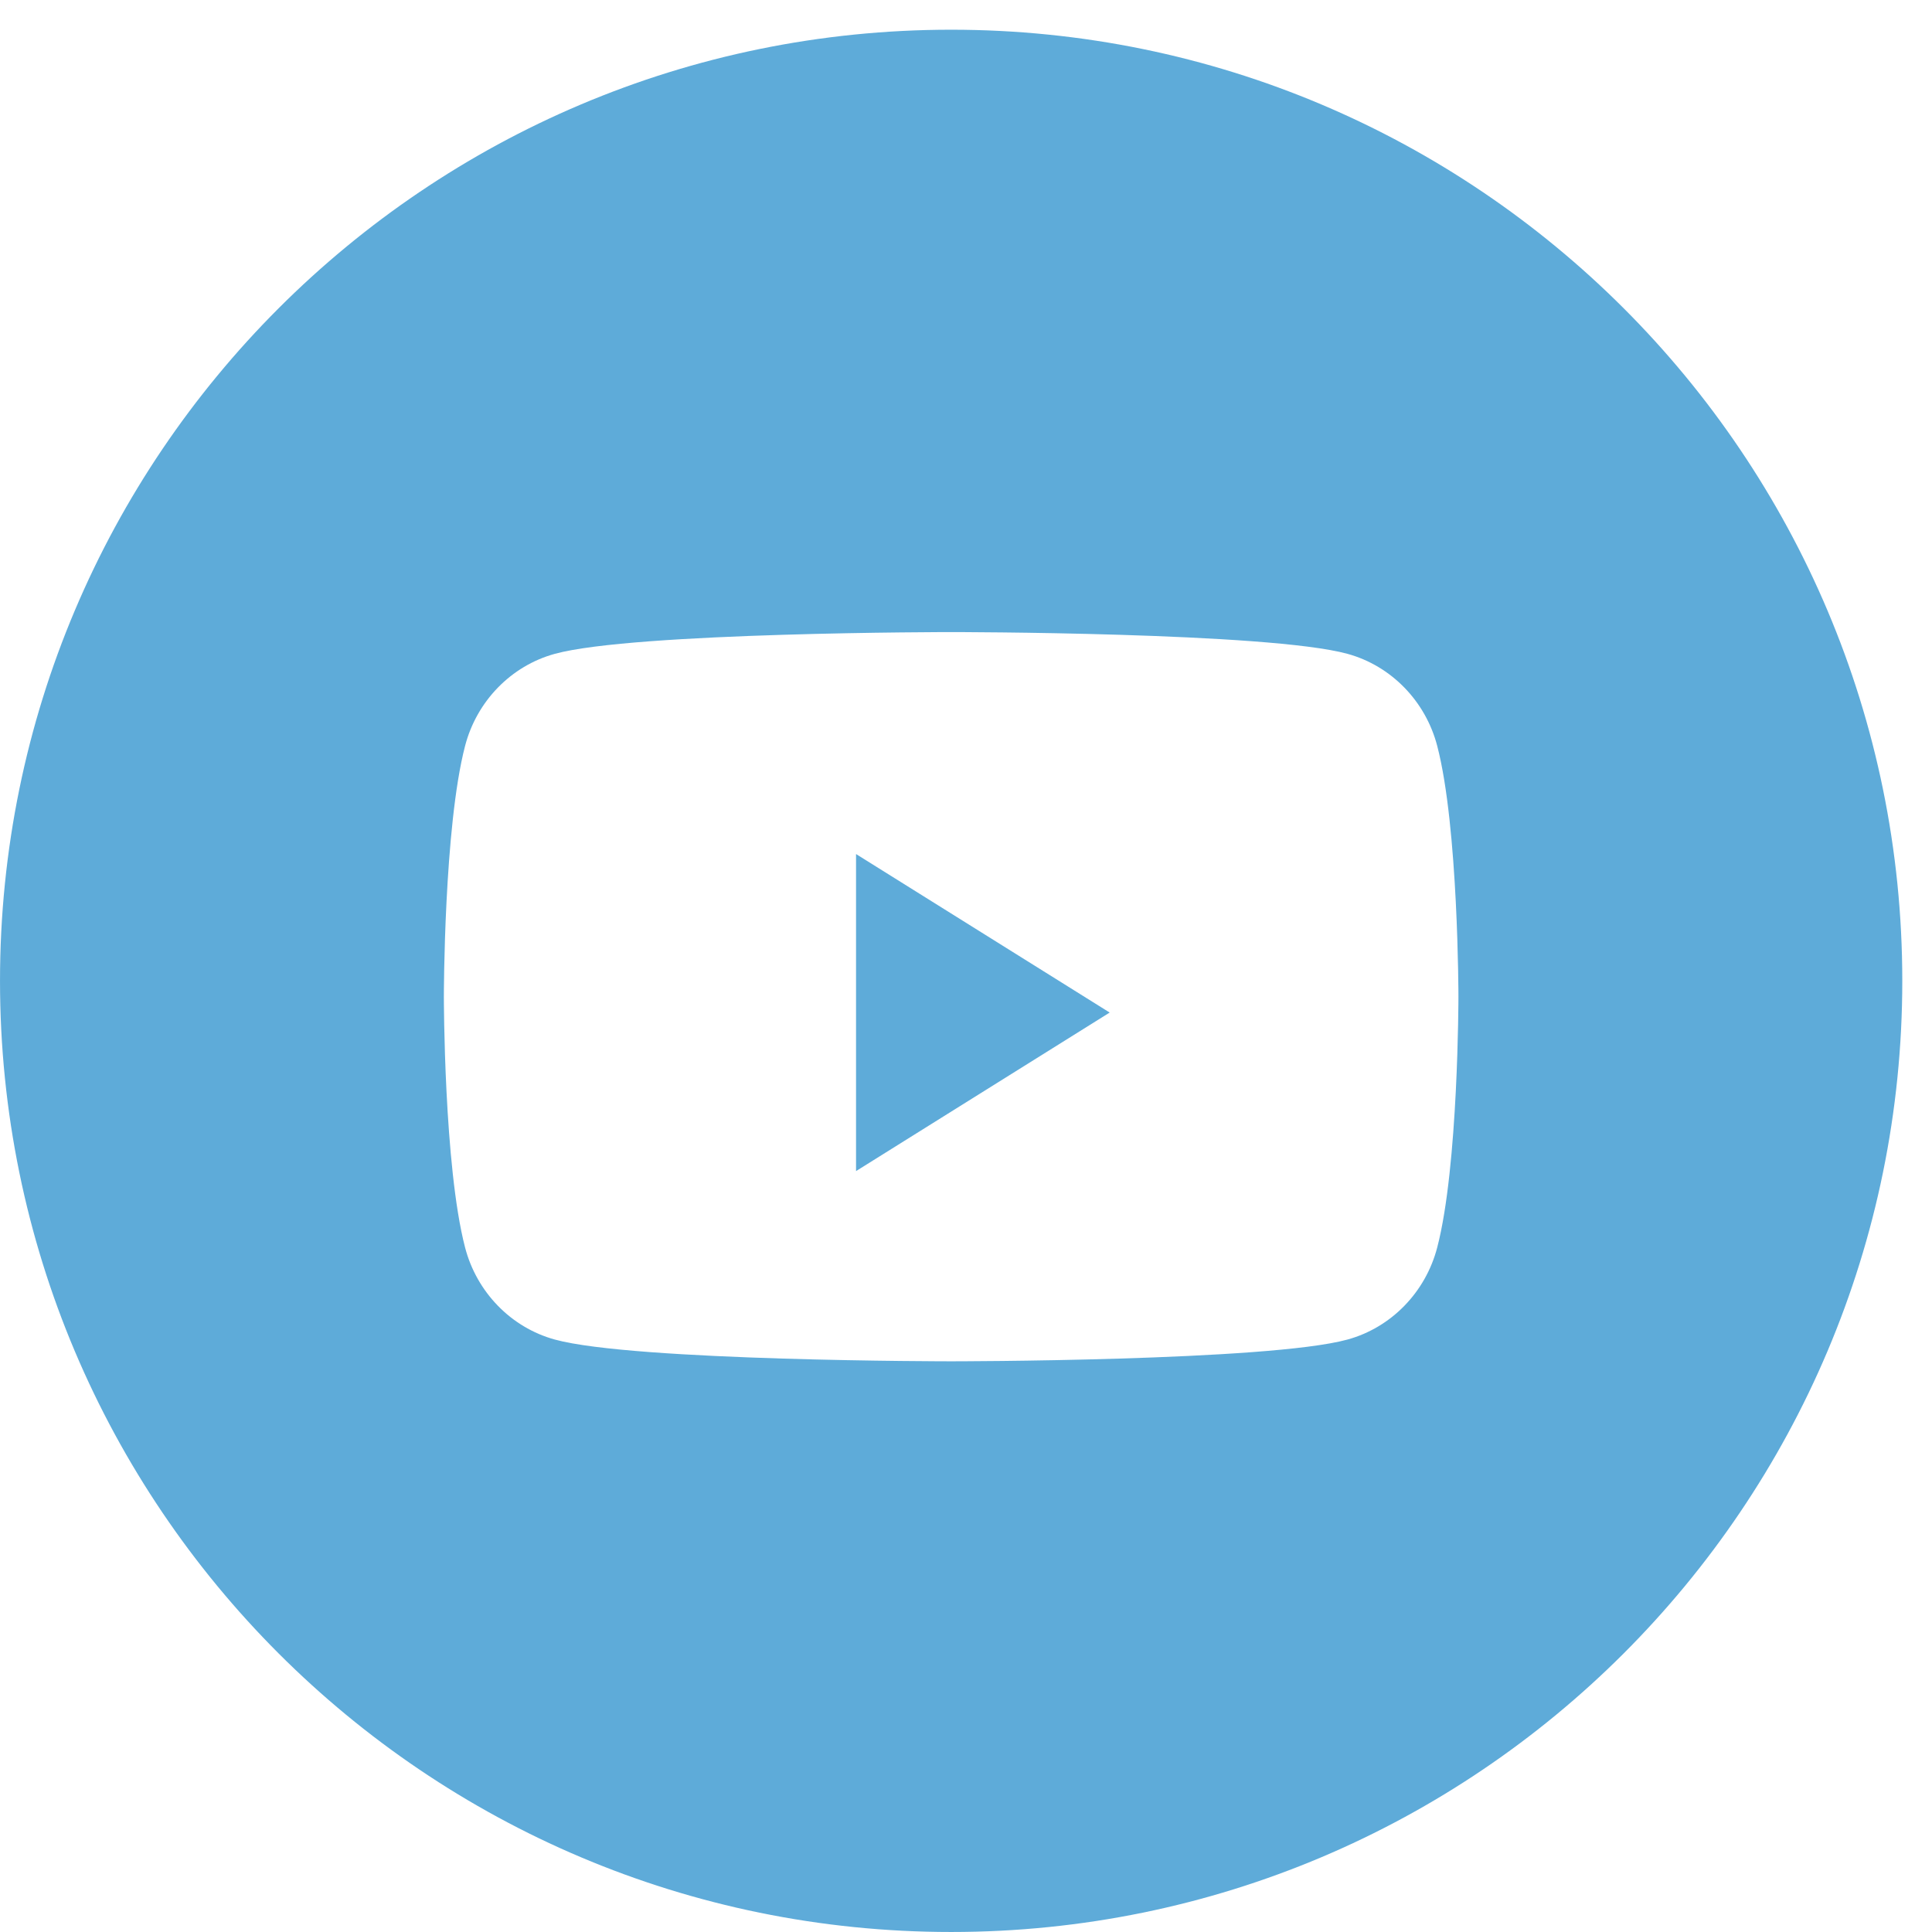 <?xml version="1.0" encoding="UTF-8"?>
<!DOCTYPE svg PUBLIC "-//W3C//DTD SVG 1.1//EN" "http://www.w3.org/Graphics/SVG/1.1/DTD/svg11.dtd">
<!-- Creator: CorelDRAW 2019 (64-Bit) -->
<svg xmlns="http://www.w3.org/2000/svg" xml:space="preserve" width="17.198mm" height="17.198mm" version="1.1" style="shape-rendering:geometricPrecision; text-rendering:geometricPrecision; image-rendering:optimizeQuality; fill-rule:evenodd; clip-rule:evenodd"
viewBox="0 0 1719.78 1719.78"
 xmlns:xlink="http://www.w3.org/1999/xlink"
 xmlns:xodm="http://www.corel.com/coreldraw/odm/2003">
 <defs>
  <style type="text/css">
   <![CDATA[
    .fil0 {fill:#5EABD9;fill-rule:nonzero}
   ]]>
  </style>
 </defs>
 <g id="Layer_x0020_1">
  <g id="_1167880848">
   <path class="fil0" d="M0.01 873.11c0,-467.59 379.07,-846.66 846.66,-846.66 467.61,0 846.66,379.07 846.66,846.66 0,467.59 -379.07,846.66 -846.66,846.66 -467.59,0 -846.66,-379.07 -846.66,-846.66zm1279.35 -209.09c-10.36,-39.9 -41,-71.32 -79.83,-81.99 -70.46,-19.38 -352.86,-19.38 -352.86,-19.38 0,0 -282.4,0 -352.86,19.38 -38.84,10.67 -69.47,42.09 -79.83,81.99 -18.87,72.31 -18.87,223.19 -18.87,223.19 0,0 0,150.88 18.87,223.19 10.36,39.9 41,71.32 79.83,81.99 70.46,19.38 352.86,19.38 352.86,19.38 0,0 282.4,0 352.86,-19.38 38.84,-10.67 69.47,-42.09 79.83,-81.99 18.87,-72.31 18.87,-223.19 18.87,-223.19 0,0 0,-150.9 -18.87,-223.19z"/>
   <polygon class="fil0" points="762.01,1042.45 762.01,760.23 987.79,901.33 "/>
  </g>
 </g>
</svg>
